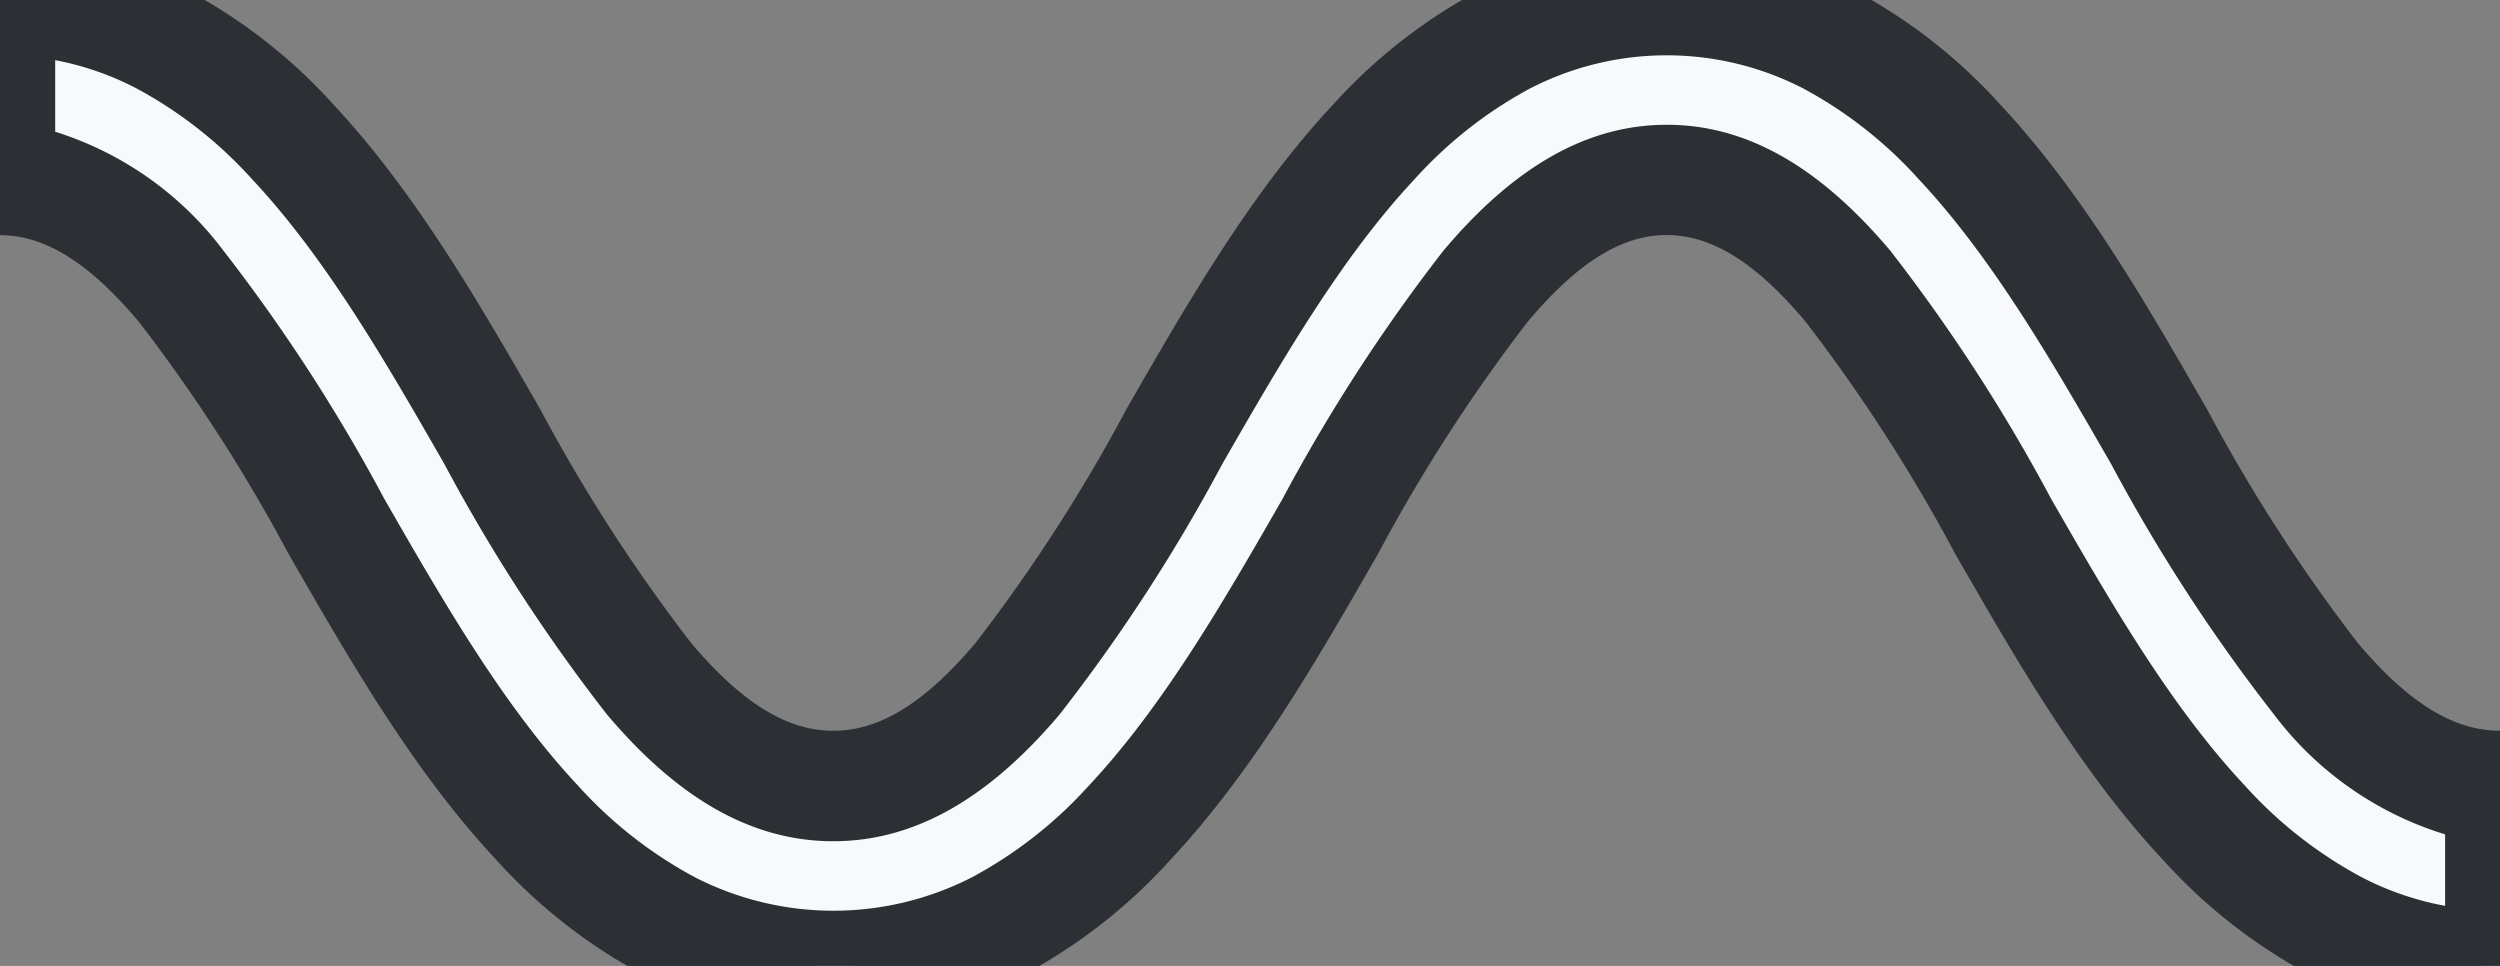 <svg xmlns="http://www.w3.org/2000/svg" xmlns:xlink="http://www.w3.org/1999/xlink" width="90.587" height="35" viewBox="0 0 90.587 35">
  <rect x="0" y="0" width="90.587" height="35" fill="#808080" stroke="none"/>
  <defs>
    <clipPath id="clip-path">
      <rect id="Rectangle_63" data-name="Rectangle 63" width="90.587" height="35" fill="#f8f9fa" stroke="#2c3034" stroke-width="4"/>
    </clipPath>
  </defs>
  <g id="Groupe_128" data-name="Groupe 128" transform="translate(0 0)">
    <g id="Groupe_89" data-name="Groupe 89" transform="translate(0 0)" clip-path="url(#clip-path)">
      <path id="Tracé_105" data-name="Tracé 105" d="M42.551,15.82C38.809,22.33,35.273,28.479,30.2,28.479S21.583,22.33,17.84,15.82C13.577,8.405,8.744,0,0,0V6.522c4.972,0,8.476,6.1,12.186,12.549C16.479,26.537,21.345,35,30.2,35S43.912,26.537,48.2,19.071C51.915,12.617,55.42,6.522,60.391,6.522s8.476,6.1,12.186,12.549C76.871,26.537,81.736,35,90.587,35V28.479c-5.078,0-8.613-6.149-12.356-12.659C73.968,8.405,69.136,0,60.391,0S46.815,8.405,42.551,15.82" transform="translate(0 0)" fill="#f8f9fa"/>
      <path id="Tracé_105_-_Contour" data-name="Tracé 105 - Contour" d="M92.587,37h-2a14.845,14.845,0,0,1-6.859-1.661A19.567,19.567,0,0,1,78.415,31.2c-3.018-3.218-5.332-7.243-7.57-11.135a60.418,60.418,0,0,0-5.418-8.406c-1.8-2.144-3.4-3.142-5.036-3.142s-3.231,1-5.036,3.142a60.429,60.429,0,0,0-5.417,8.4C47.7,23.96,45.387,27.985,42.368,31.2a19.567,19.567,0,0,1-5.313,4.136,15,15,0,0,1-13.719,0A19.567,19.567,0,0,1,18.023,31.2c-3.018-3.218-5.332-7.243-7.57-11.135a60.407,60.407,0,0,0-5.417-8.4C3.232,9.52,1.632,8.522,0,8.522H-2V-2H0A14.663,14.663,0,0,1,6.795-.348,19.443,19.443,0,0,1,12.06,3.763c2.992,3.2,5.291,7.195,7.513,11.061A60.278,60.278,0,0,0,25.045,23.3c1.832,2.169,3.469,3.179,5.15,3.179s3.318-1.01,5.151-3.179a60.257,60.257,0,0,0,5.471-8.477c2.223-3.866,4.521-7.864,7.513-11.061A19.443,19.443,0,0,1,53.6-.348a14.8,14.8,0,0,1,13.59,0,19.441,19.441,0,0,1,5.265,4.11c2.992,3.2,5.29,7.194,7.513,11.06A60.283,60.283,0,0,0,85.436,23.3c1.832,2.168,3.469,3.178,5.15,3.178h2ZM2,4.774A12.179,12.179,0,0,1,8.1,9.088a62.986,62.986,0,0,1,5.824,8.986c2.124,3.695,4.321,7.514,7.021,10.394a15.661,15.661,0,0,0,4.226,3.315,11,11,0,0,0,10.057,0,15.661,15.661,0,0,0,4.226-3.316c2.7-2.88,4.9-6.7,7.02-10.393a63.011,63.011,0,0,1,5.824-8.986c2.586-3.073,5.234-4.567,8.1-4.567s5.51,1.494,8.1,4.567a62.985,62.985,0,0,1,5.824,8.986c2.125,3.7,4.321,7.515,7.022,10.394a15.661,15.661,0,0,0,4.226,3.315,10.791,10.791,0,0,0,3.028,1.04V30.233a12.271,12.271,0,0,1-6.205-4.35A62.849,62.849,0,0,1,76.5,16.819C74.387,13.148,72.206,9.355,69.531,6.5a15.536,15.536,0,0,0-4.181-3.29,10.8,10.8,0,0,0-9.918,0A15.538,15.538,0,0,0,51.251,6.5c-2.676,2.859-4.857,6.653-6.966,10.321A62.845,62.845,0,0,1,38.4,25.882c-2.614,3.094-5.3,4.6-8.206,4.6s-5.592-1.5-8.206-4.6a62.865,62.865,0,0,1-5.884-9.064C14,13.149,11.816,9.355,9.14,6.5a15.538,15.538,0,0,0-4.181-3.29A10.634,10.634,0,0,0,2,2.18Z" transform="translate(0 0)" fill="#2c3034"/>
    </g>
  </g>
</svg>
